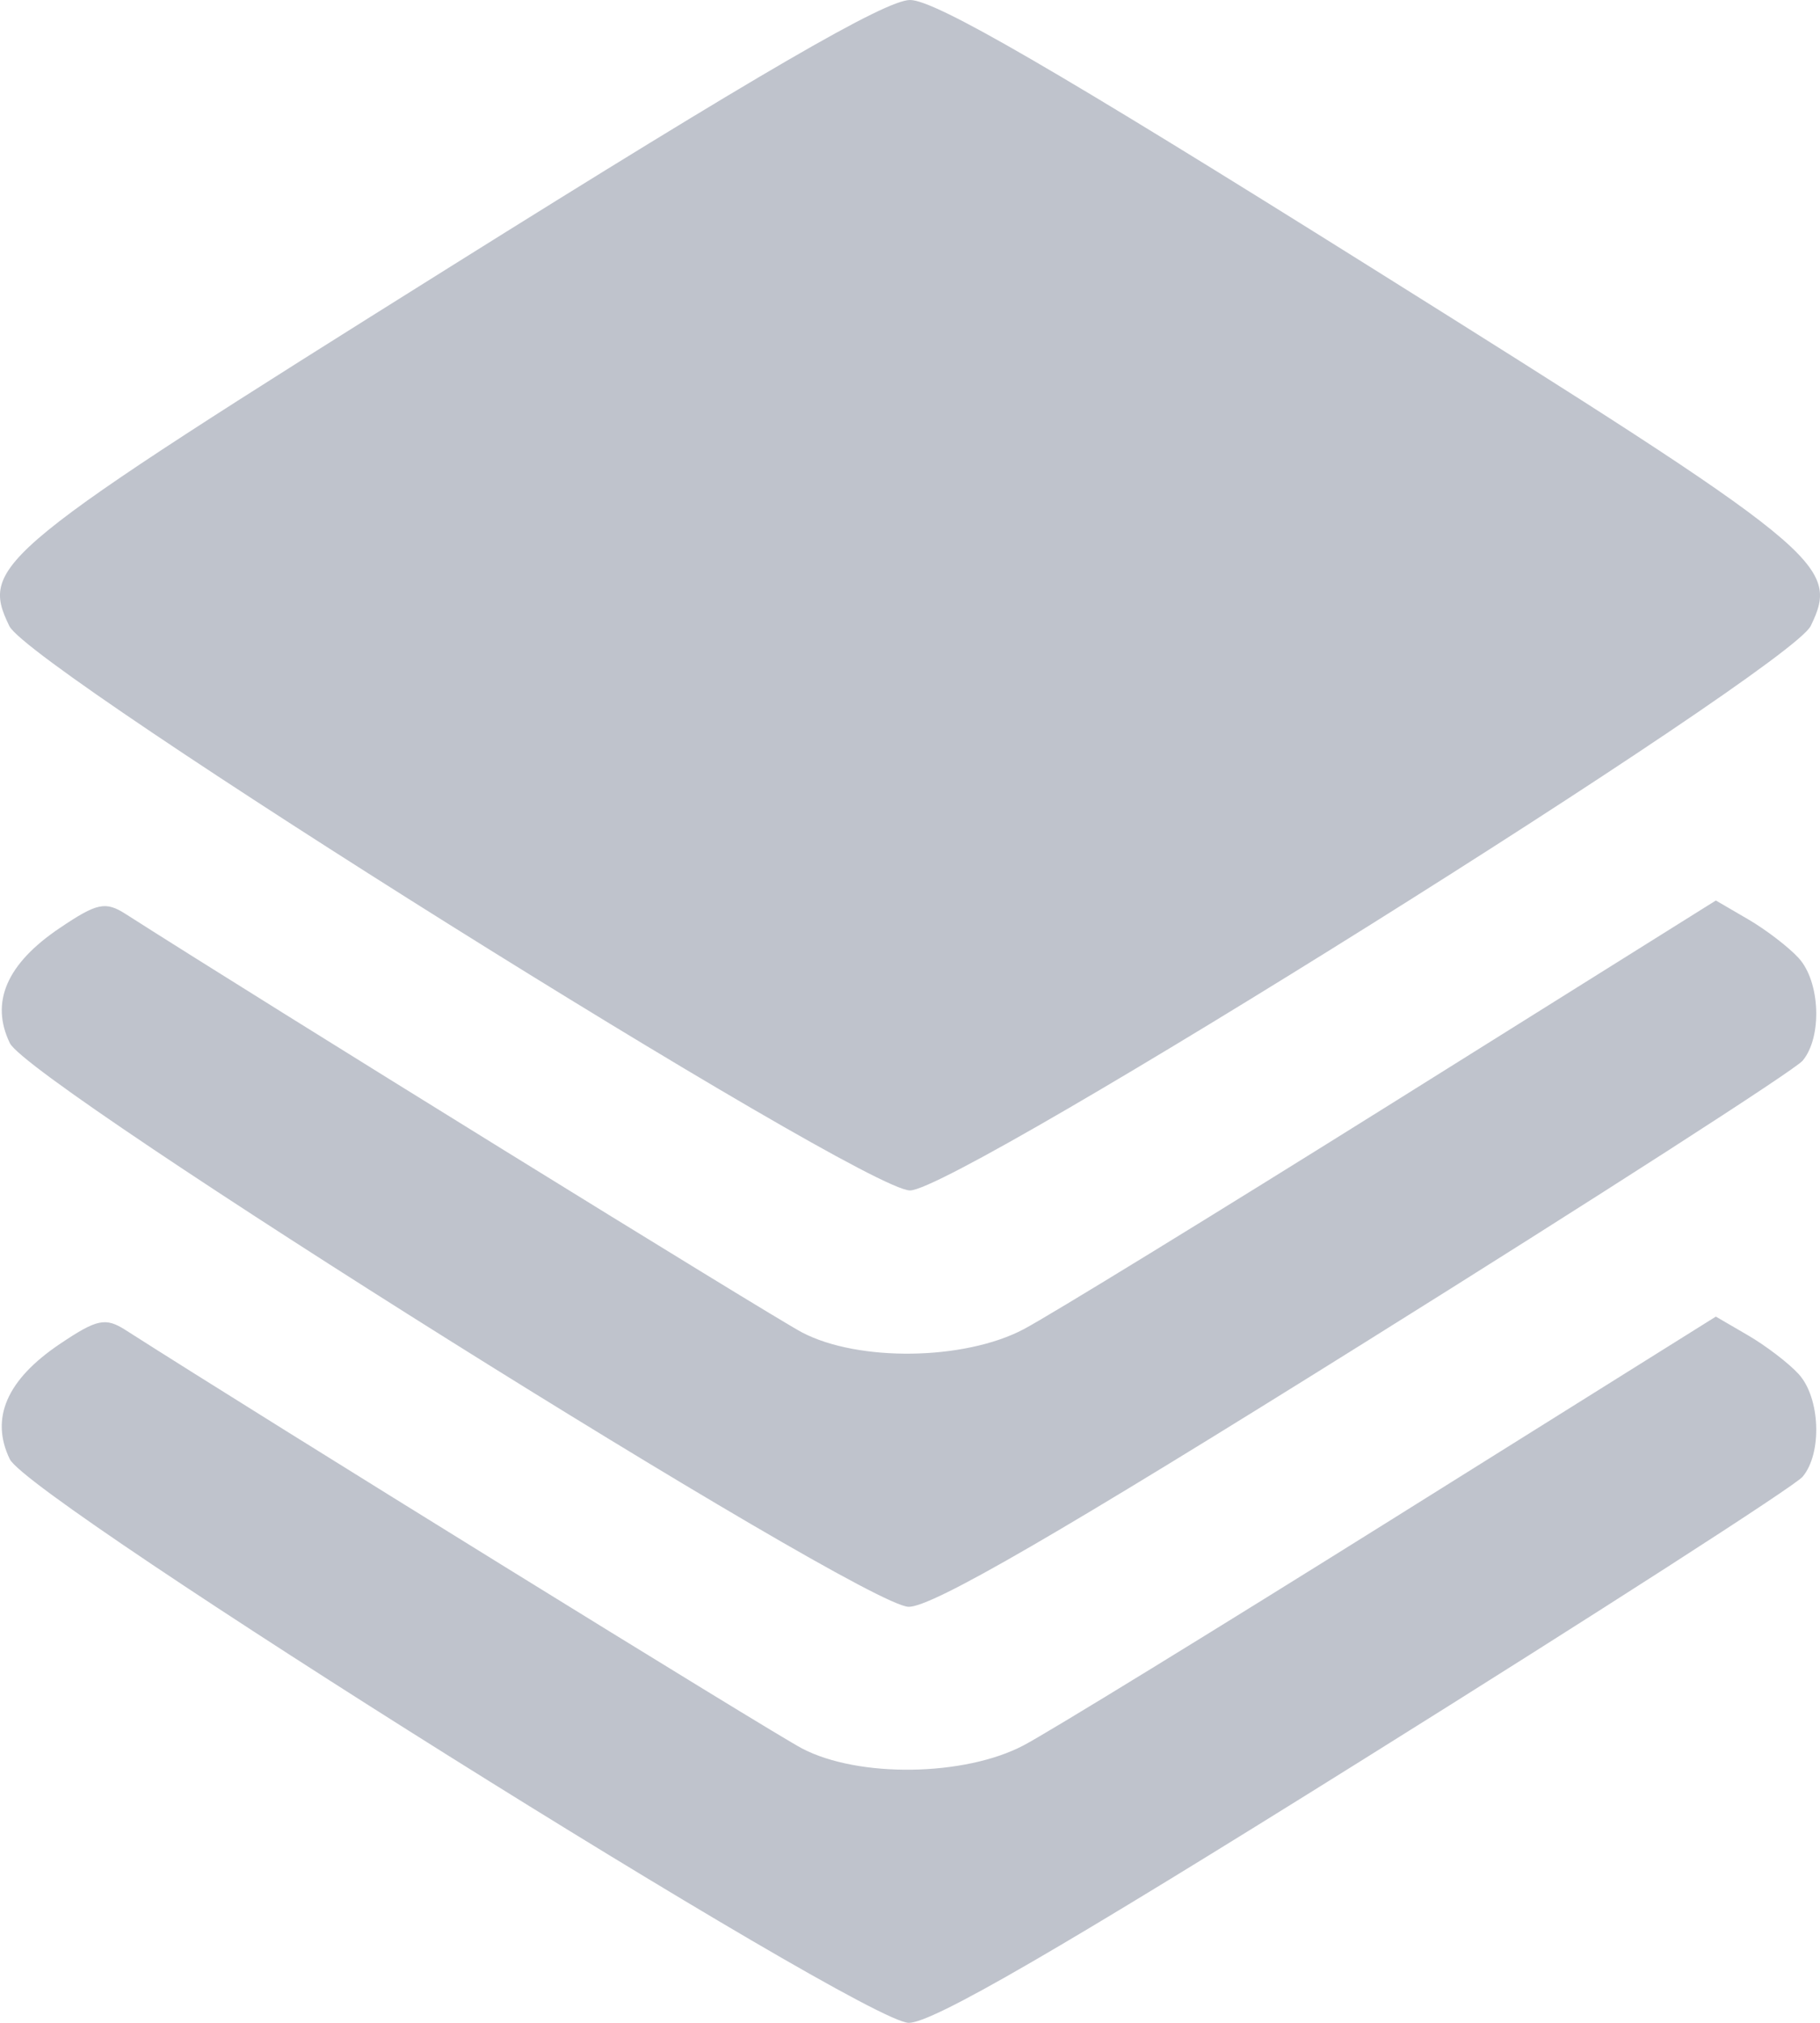 <?xml version="1.0" encoding="UTF-8"?> <svg xmlns="http://www.w3.org/2000/svg" width="27" height="30" viewBox="0 0 27 30" fill="none"><path opacity="0.3" fill-rule="evenodd" clip-rule="evenodd" d="M6.677 3.958C-0.065 8.18 -0.303 8.374 0.138 9.284C0.452 9.931 12.777 17.653 13.5 17.655C14.219 17.657 26.548 9.932 26.863 9.282C27.302 8.376 27.061 8.179 20.324 3.957C15.671 1.041 13.872 -0.002 13.5 1.99635e-06C13.132 0.002 11.272 1.081 6.677 3.958ZM0.888 13.762C0.1 14.292 -0.148 14.863 0.146 15.47C0.442 16.081 12.787 23.822 13.48 23.83C13.829 23.835 15.727 22.735 20.248 19.909C23.704 17.749 26.627 15.869 26.742 15.731C27.036 15.38 27.004 14.558 26.683 14.208C26.535 14.046 26.198 13.788 25.934 13.634L25.455 13.355L20.657 16.358C18.018 18.009 15.556 19.519 15.185 19.714C14.307 20.177 12.735 20.199 11.899 19.761C11.448 19.524 3.929 14.875 1.865 13.556C1.565 13.364 1.44 13.39 0.888 13.762ZM0.888 19.932C0.1 20.462 -0.148 21.034 0.145 21.64C0.441 22.25 12.786 29.99 13.48 30C13.829 30.005 15.717 28.912 20.248 26.079C23.704 23.919 26.627 22.039 26.742 21.901C27.036 21.551 27.004 20.729 26.683 20.378C26.535 20.216 26.198 19.959 25.934 19.805L25.455 19.526L20.657 22.528C18.018 24.179 15.556 25.69 15.185 25.885C14.307 26.347 12.735 26.369 11.899 25.931C11.448 25.695 3.929 21.046 1.865 19.727C1.565 19.535 1.44 19.561 0.888 19.932Z" fill="#2A3756"></path></svg> 